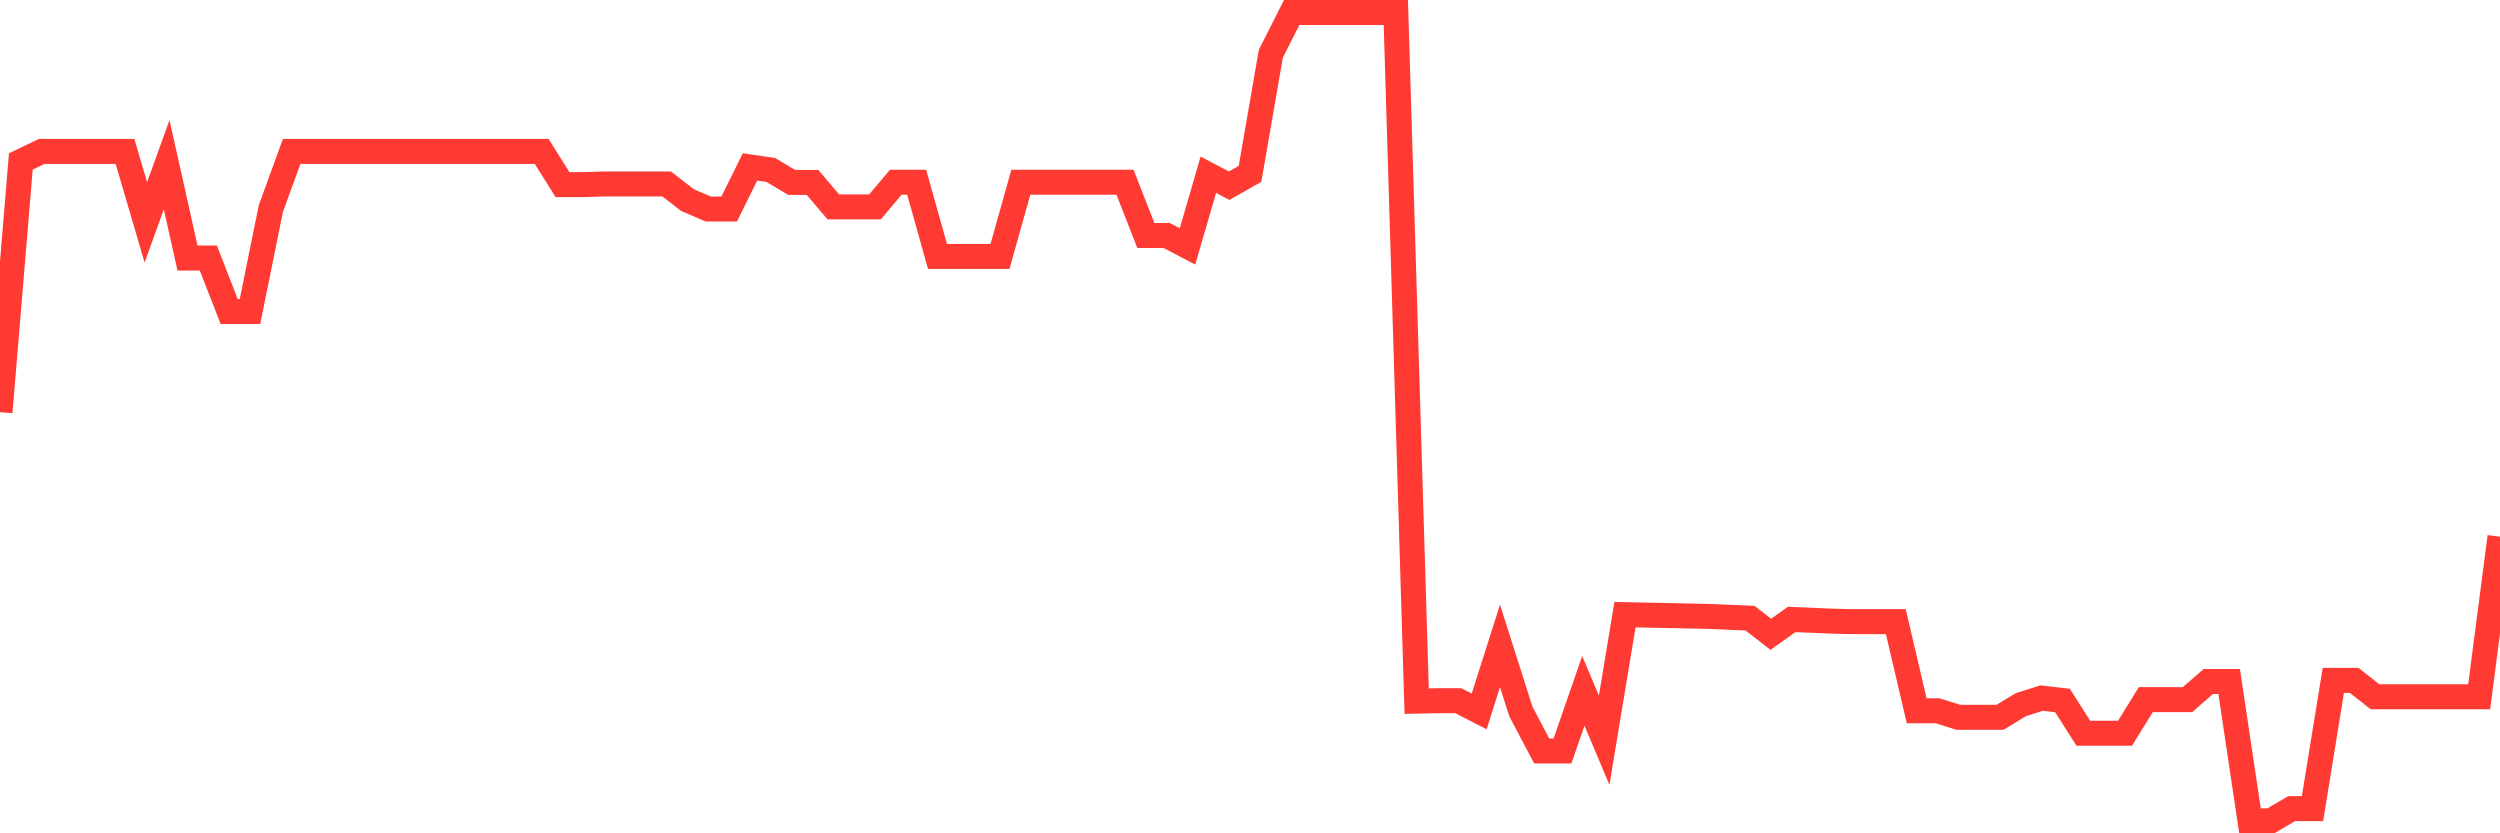 <svg
  xmlns="http://www.w3.org/2000/svg"
  xmlns:xlink="http://www.w3.org/1999/xlink"
  width="120"
  height="40"
  viewBox="0 0 120 40"
  preserveAspectRatio="none"
>
  <polyline
    points="0,19.785 1,7.75 2,7.268 3,7.268 4,7.268 5,7.268 6,7.268 7,10.675 8,7.907 9,12.384 10,12.384 11,14.952 12,14.952 13,10.014 14,7.268 15,7.268 16,7.268 17,7.268 18,7.268 19,7.268 20,7.268 21,7.268 22,7.268 23,7.268 24,7.268 25,7.268 26,7.268 27,8.861 28,8.861 29,8.83 30,8.83 31,8.83 32,8.83 33,9.605 34,10.035 35,10.035 36,8.012 37,8.159 38,8.756 39,8.756 40,9.93 41,9.93 42,9.93 43,8.746 44,8.746 45,12.31 46,12.31 47,12.31 48,12.31 49,8.746 50,8.746 51,8.746 52,8.746 53,8.746 54,8.746 55,11.304 56,11.304 57,11.828 58,8.389 59,8.914 60,8.347 61,2.581 62,0.6 63,0.6 64,0.6 65,0.6 66,0.6 67,0.6 68,33.655 69,33.634 70,33.634 71,34.148 72,31.003 73,34.148 74,36.045 75,36.045 76,33.162 77,35.532 78,29.503 79,29.524 80,29.545 81,29.566 82,29.587 83,29.629 84,29.671 85,30.447 86,29.734 87,29.776 88,29.818 89,29.839 90,29.839 91,29.839 92,34.116 93,34.116 94,34.431 95,34.431 96,34.431 97,33.823 98,33.508 99,33.624 100,35.196 101,35.196 102,35.196 103,33.582 104,33.582 105,33.582 106,32.711 107,32.711 108,39.4 109,39.4 110,38.813 111,38.813 112,32.659 113,32.659 114,33.445 115,33.445 116,33.445 117,33.445 118,33.445 119,33.445 120,25.761"
    fill="none"
    stroke="#ff3a33"
    stroke-width="1.2"
  >
  </polyline>
</svg>